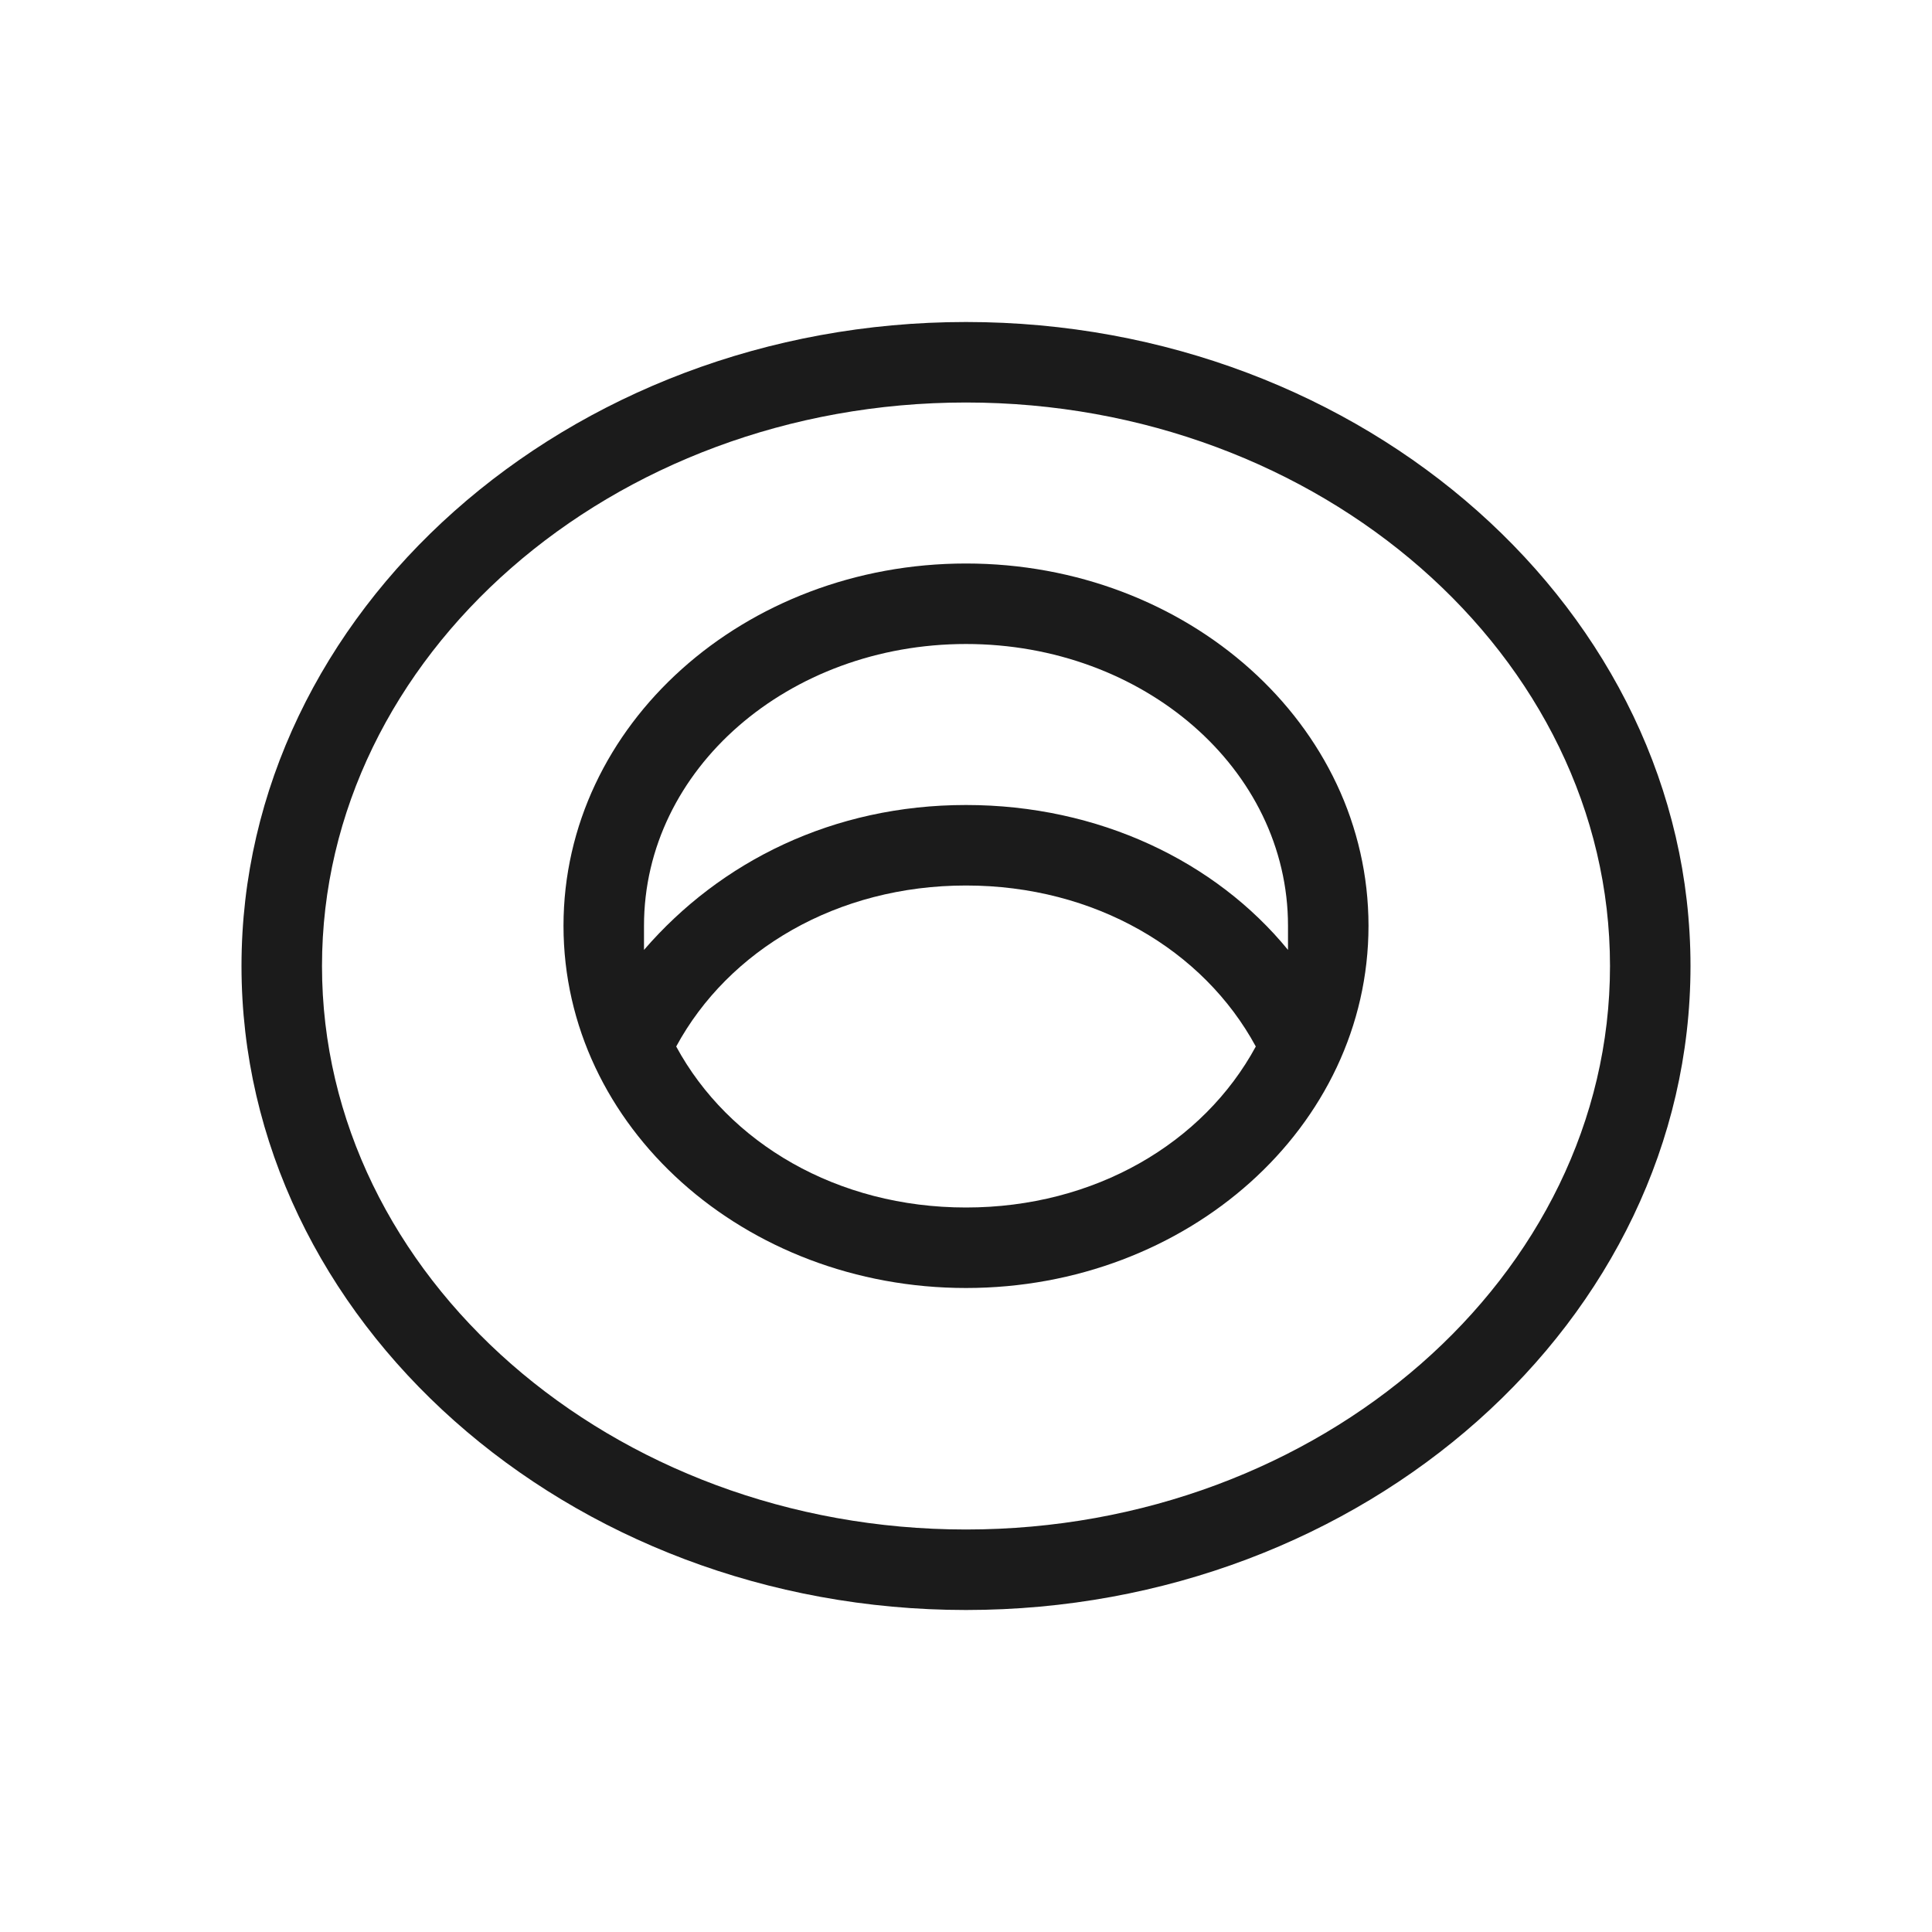 <?xml version="1.0" encoding="utf-8"?>
<!-- Generator: Adobe Illustrator 23.0.3, SVG Export Plug-In . SVG Version: 6.00 Build 0)  -->
<svg version="1.1" id="Layer_1" xmlns="http://www.w3.org/2000/svg" xmlns:xlink="http://www.w3.org/1999/xlink" x="0px" y="0px"
	 viewBox="0 0 48 48" style="enable-background:new 0 0 48 48;" xml:space="preserve">
<style type="text/css">
	.st0{fill:#1B1B1B;}
</style>
<path class="st0" d="M24,8C14.1,8,6,15.2,6,24s8.1,16,18,16s18-7.2,18-16S33.9,8,24,8z M24,38c-8.8,0-16-6.3-16-14s7.2-14,16-14
	s16,6.3,16,14S32.8,38,24,38z"/>
<path class="st0" d="M24,14c-5.5,0-10,4-10,9s4.5,9,10,9s10-4,10-9S29.5,14,24,14z M24,30c-3.2,0-5.9-1.6-7.2-4c1.3-2.4,4-4,7.2-4
	s5.9,1.6,7.2,4C29.9,28.4,27.2,30,24,30z M32,23.6c-1.8-2.2-4.7-3.6-8-3.6s-6.1,1.4-8,3.6c0-0.2,0-0.4,0-0.6c0-3.9,3.6-7,8-7
	s8,3.1,8,7C32,23.2,32,23.4,32,23.6z"/>
</svg>
